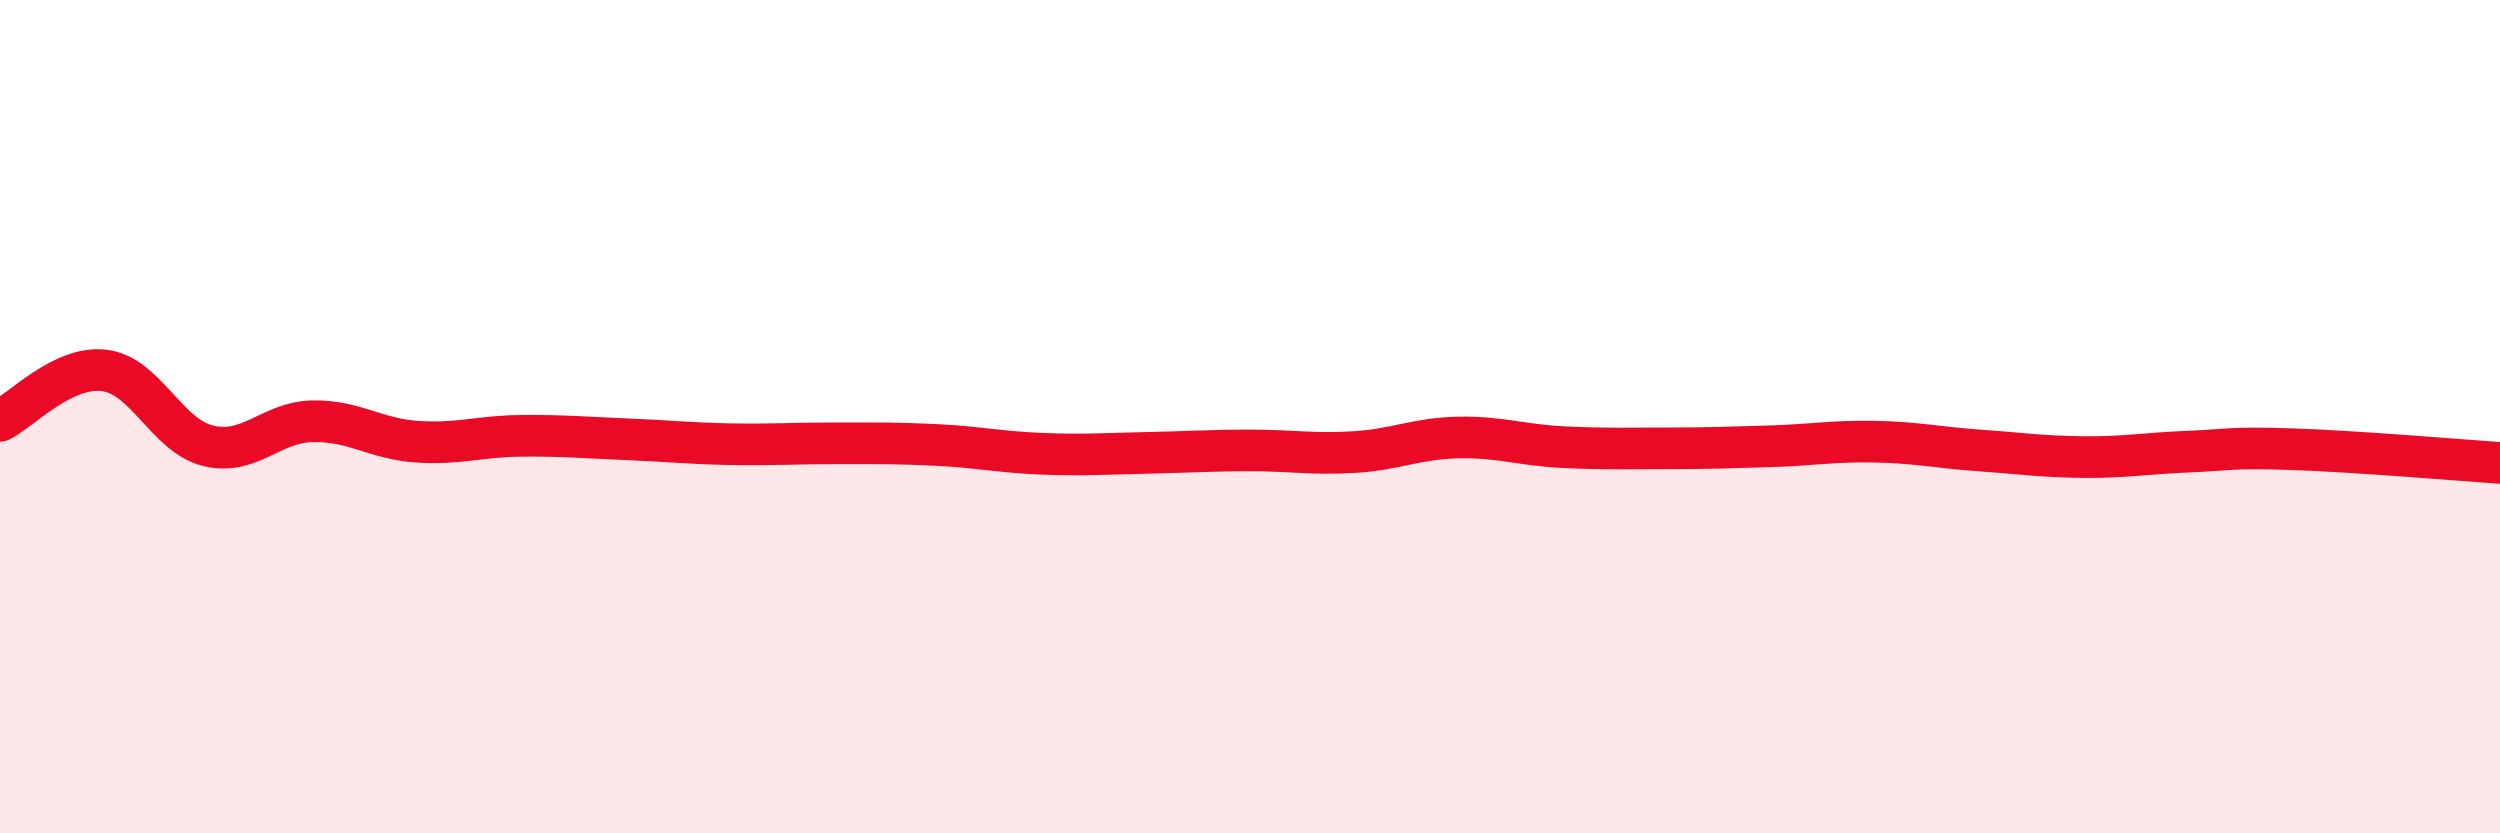 
    <svg width="60" height="20" viewBox="0 0 60 20" xmlns="http://www.w3.org/2000/svg">
      <path
        d="M 0,10.1 C 0.5,9.86 1.5,8.77 2.5,8.89 C 3.5,9.01 4,10.46 5,10.7 C 6,10.94 6.5,10.13 7.5,10.11 C 8.5,10.09 9,10.53 10,10.6 C 11,10.67 11.5,10.47 12.5,10.46 C 13.5,10.45 14,10.5 15,10.54 C 16,10.58 16.5,10.64 17.5,10.66 C 18.5,10.68 19,10.64 20,10.64 C 21,10.64 21.5,10.63 22.5,10.68 C 23.5,10.73 24,10.85 25,10.89 C 26,10.93 26.5,10.89 27.5,10.87 C 28.5,10.85 29,10.81 30,10.81 C 31,10.81 31.5,10.91 32.5,10.85 C 33.5,10.79 34,10.52 35,10.5 C 36,10.48 36.5,10.68 37.5,10.73 C 38.5,10.78 39,10.76 40,10.76 C 41,10.76 41.5,10.74 42.5,10.71 C 43.5,10.68 44,10.58 45,10.6 C 46,10.62 46.5,10.74 47.5,10.81 C 48.5,10.88 49,10.96 50,10.97 C 51,10.98 51.5,10.88 52.5,10.84 C 53.5,10.8 53.5,10.73 55,10.78 C 56.5,10.83 59,11.04 60,11.11L60 20L0 20Z"
        fill="#EB0A25"
        opacity="0.1"
        stroke-linecap="round"
        stroke-linejoin="round"
      />
      <path
        d="M 0,10.1 C 0.5,9.86 1.5,8.77 2.5,8.89 C 3.5,9.01 4,10.46 5,10.7 C 6,10.94 6.5,10.13 7.5,10.11 C 8.5,10.09 9,10.53 10,10.6 C 11,10.67 11.5,10.47 12.5,10.46 C 13.5,10.45 14,10.5 15,10.54 C 16,10.58 16.5,10.64 17.5,10.66 C 18.5,10.68 19,10.64 20,10.64 C 21,10.64 21.5,10.63 22.5,10.68 C 23.5,10.73 24,10.85 25,10.89 C 26,10.93 26.5,10.89 27.5,10.87 C 28.5,10.85 29,10.81 30,10.81 C 31,10.81 31.5,10.91 32.5,10.85 C 33.5,10.79 34,10.52 35,10.5 C 36,10.48 36.5,10.68 37.5,10.73 C 38.5,10.78 39,10.76 40,10.76 C 41,10.76 41.5,10.74 42.5,10.71 C 43.5,10.68 44,10.58 45,10.6 C 46,10.62 46.5,10.74 47.5,10.81 C 48.5,10.88 49,10.96 50,10.97 C 51,10.98 51.5,10.88 52.5,10.84 C 53.5,10.8 53.5,10.73 55,10.78 C 56.5,10.83 59,11.04 60,11.11"
        stroke="#EB0A25"
        stroke-width="1"
        fill="none"
        stroke-linecap="round"
        stroke-linejoin="round"
      />
    </svg>
  